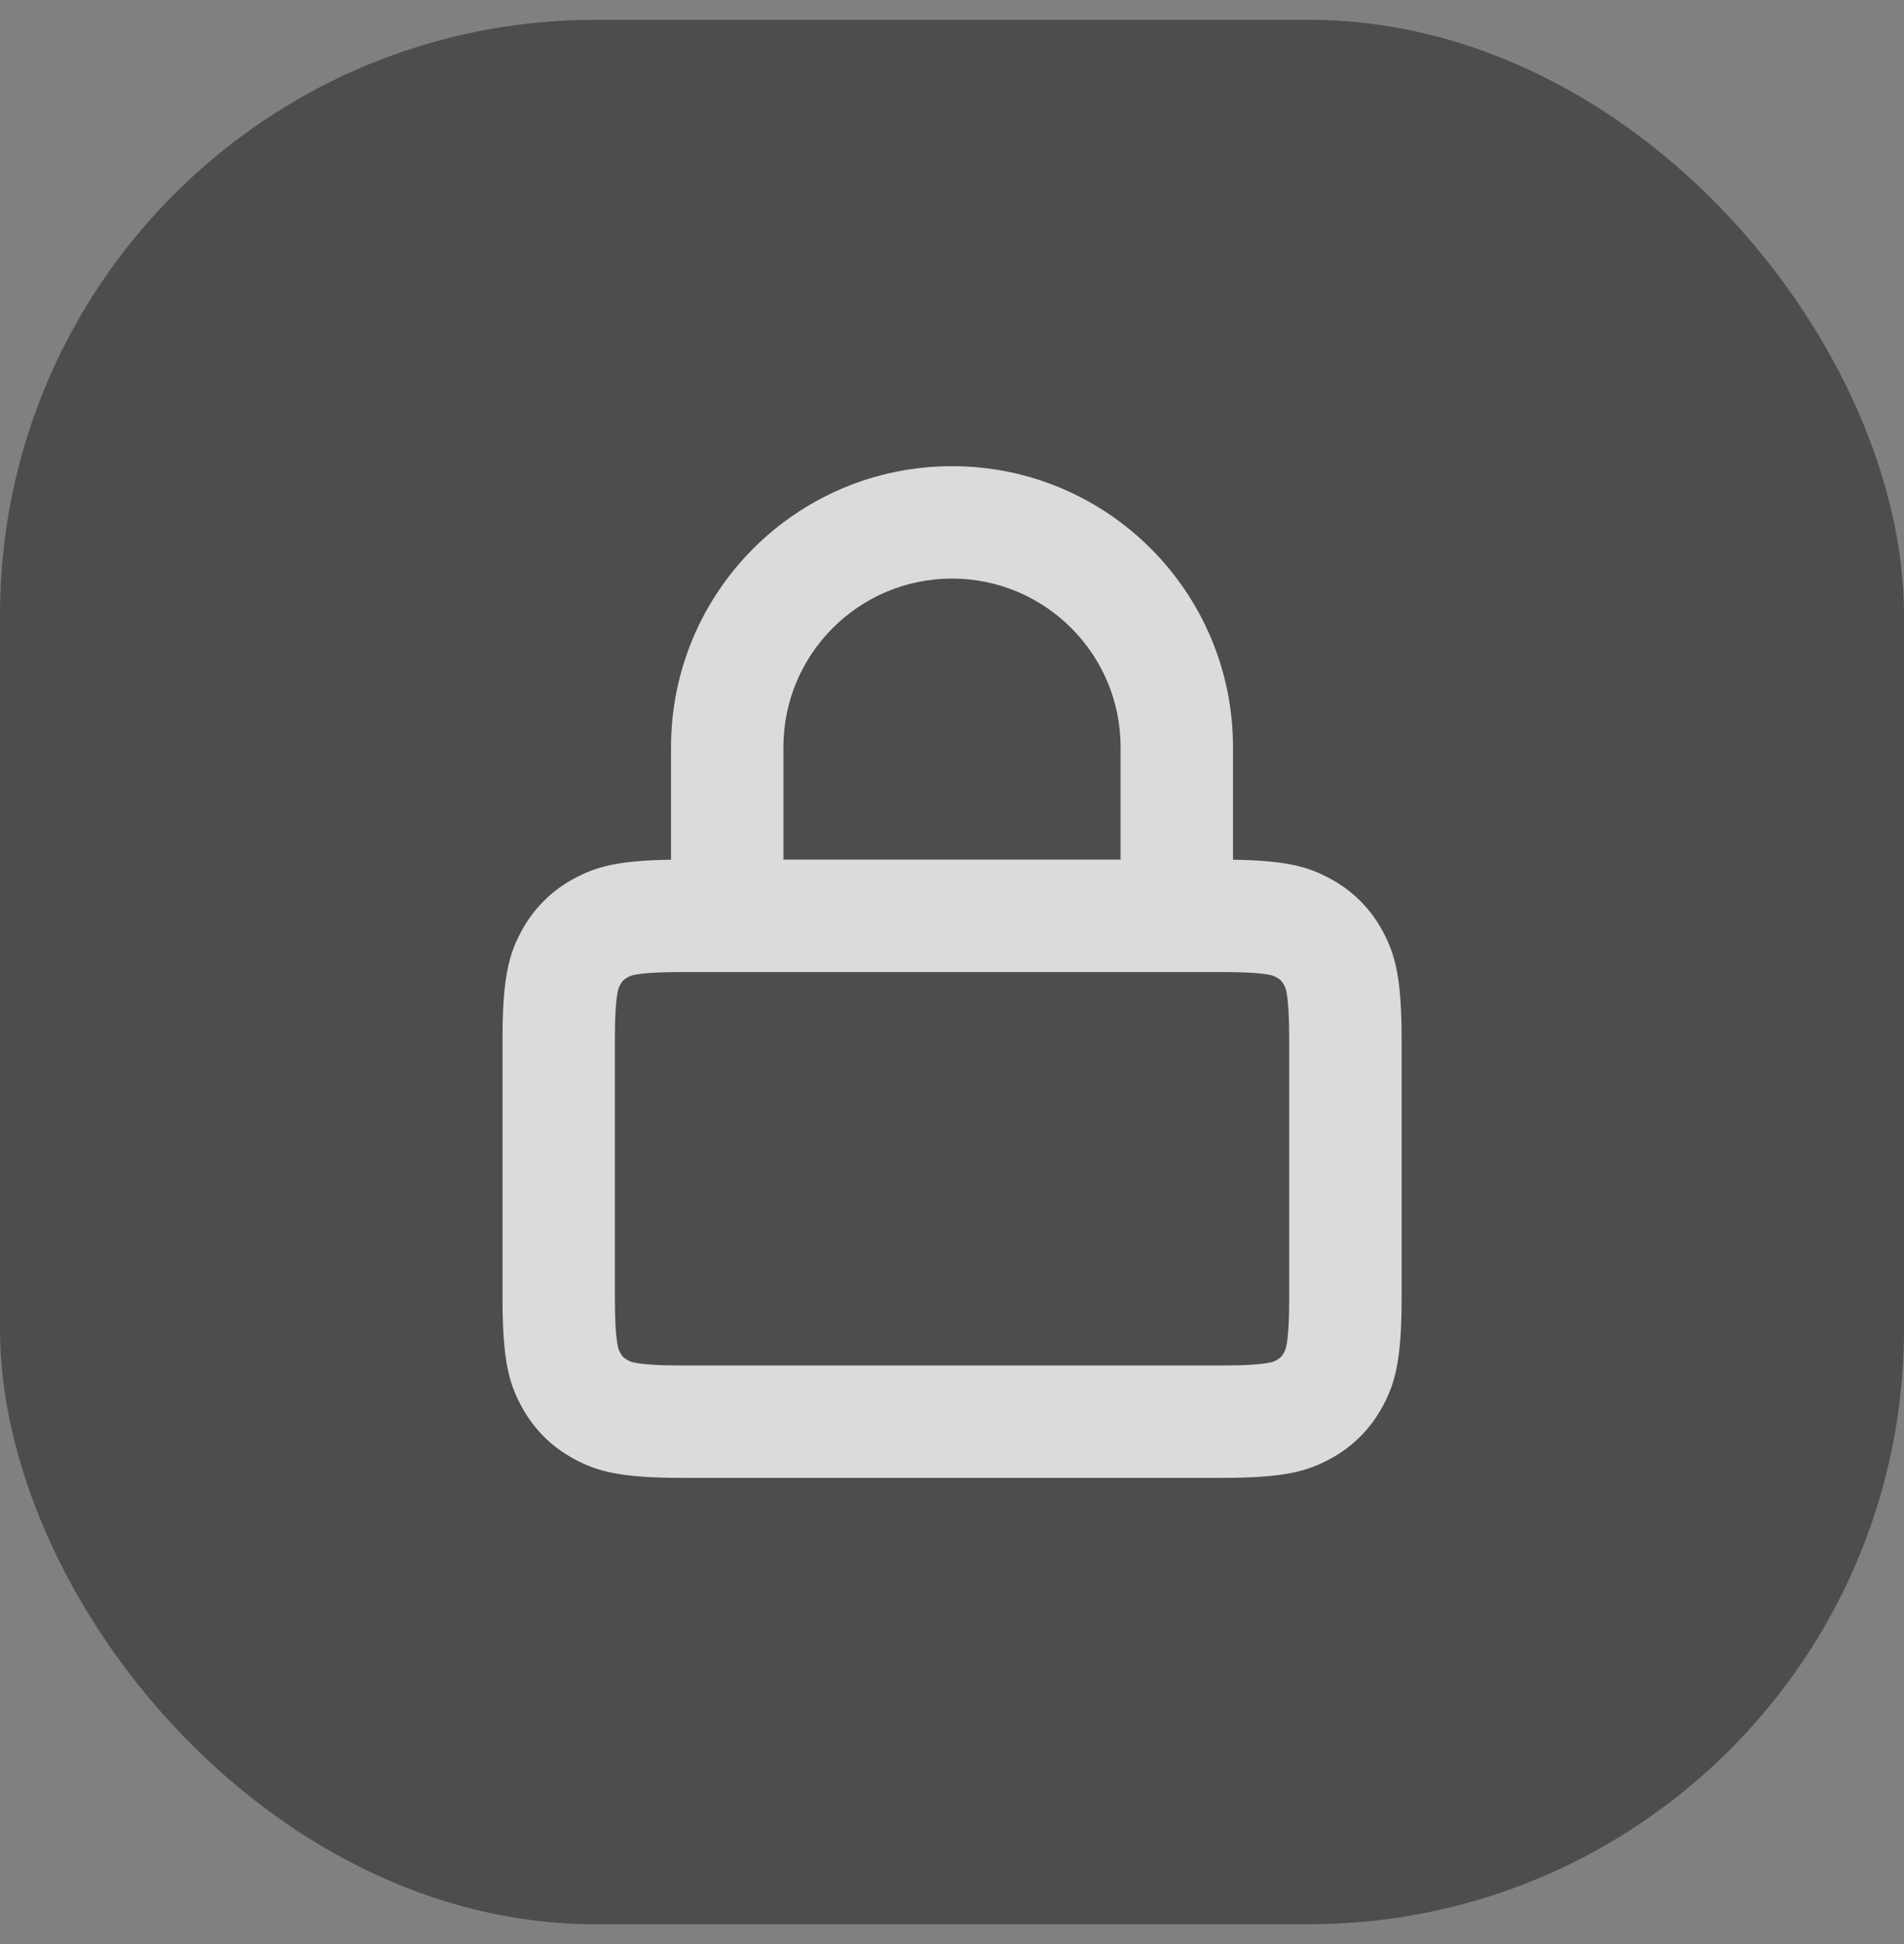<svg width="48" height="49" viewBox="0 0 48 49" fill="none" xmlns="http://www.w3.org/2000/svg">
<rect x="0" y="0" width="48" height="49" fill="#808080" stroke="none"/>
<rect y="0.5" width="48" height="48" rx="15" fill="black" fill-opacity="0.4"/>
<g opacity="0.8">
<path fill-rule="evenodd" clip-rule="evenodd" d="M24.001 11.75C27.913 11.75 31.084 14.921 31.084 18.833V21.669C32.446 21.688 32.982 21.851 33.523 22.14C34.1 22.448 34.553 22.901 34.862 23.478C35.17 24.056 35.335 24.628 35.335 26.207V32.71C35.335 34.288 35.17 34.861 34.862 35.438C34.553 36.015 34.1 36.468 33.523 36.777C32.946 37.086 32.373 37.25 30.794 37.25H17.208C15.63 37.25 15.057 37.086 14.48 36.777C13.903 36.468 13.45 36.015 13.141 35.438C12.832 34.861 12.668 34.288 12.668 32.71V26.207C12.668 24.628 12.832 24.056 13.141 23.478C13.45 22.901 13.903 22.448 14.48 22.14C15.02 21.851 15.556 21.688 16.917 21.669V18.833C16.917 14.921 20.089 11.75 24.001 11.75ZM16.006 24.569C16.226 24.527 16.604 24.5 17.208 24.5H30.794C31.398 24.5 31.777 24.527 31.997 24.569C32.083 24.586 32.102 24.593 32.187 24.638C32.27 24.683 32.319 24.731 32.363 24.815C32.408 24.899 32.415 24.918 32.432 25.004C32.474 25.224 32.501 25.603 32.501 26.207V32.71C32.501 33.314 32.474 33.692 32.432 33.912C32.415 33.998 32.408 34.017 32.363 34.102C32.319 34.185 32.27 34.234 32.187 34.278C32.102 34.324 32.083 34.331 31.997 34.347C31.777 34.39 31.398 34.417 30.794 34.417H17.208C16.604 34.417 16.226 34.39 16.006 34.347C15.919 34.331 15.9 34.324 15.816 34.278C15.733 34.234 15.684 34.185 15.639 34.102C15.594 34.017 15.587 33.998 15.571 33.912C15.528 33.692 15.501 33.314 15.501 32.71V26.207C15.501 25.603 15.528 25.224 15.571 25.004C15.587 24.918 15.594 24.899 15.639 24.815C15.684 24.731 15.733 24.683 15.816 24.638C15.9 24.593 15.919 24.586 16.006 24.569ZM28.25 18.833V21.667H19.75V18.833C19.75 16.486 21.653 14.583 24 14.583C26.347 14.583 28.25 16.486 28.25 18.833Z" fill="white"/>
</g>
</svg>
